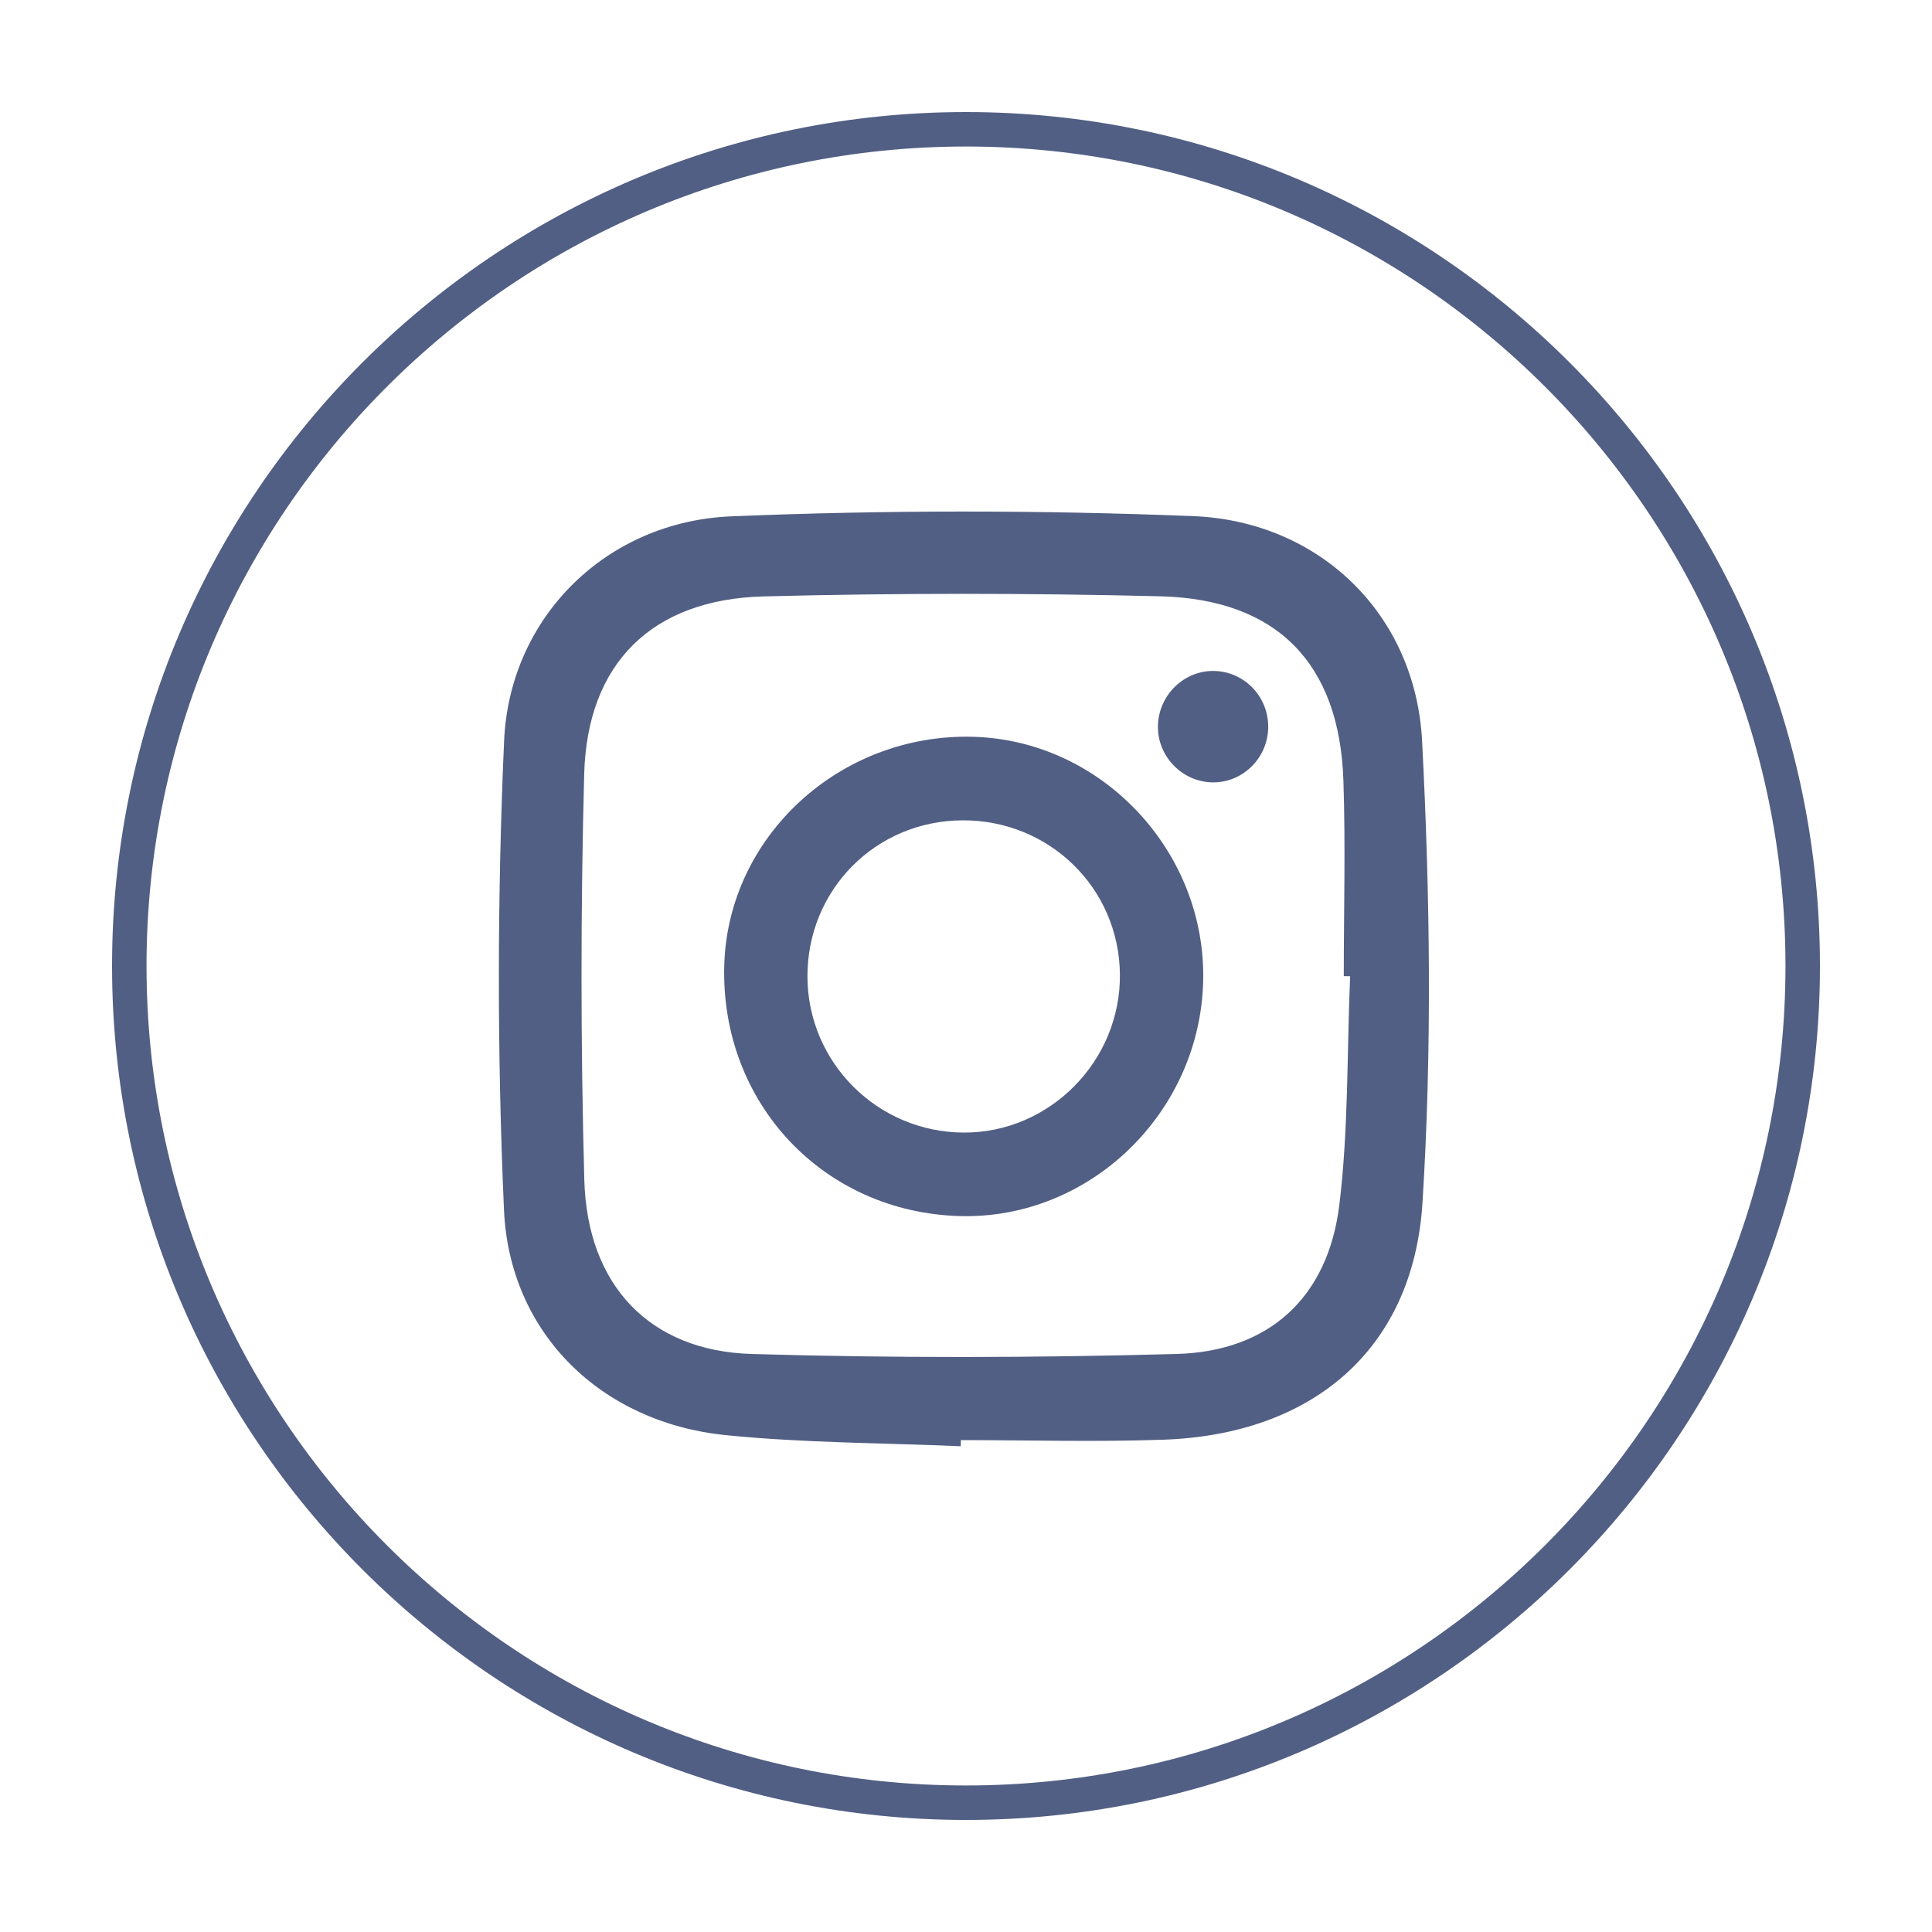 <?xml version="1.0" encoding="utf-8"?>
<!-- Generator: Adobe Illustrator 25.2.0, SVG Export Plug-In . SVG Version: 6.00 Build 0)  -->
<svg version="1.1" id="Layer_1" xmlns="http://www.w3.org/2000/svg" xmlns:xlink="http://www.w3.org/1999/xlink" x="0px" y="0px"
	 viewBox="0 0 500 500" style="enable-background:new 0 0 500 500;" xml:space="preserve">
<style type="text/css">
	.st0{fill:#525F84;}
</style>
<g>
	<g>
		<g>
			<path class="st0" d="M248.64,374.29c-20.32-0.89-40.73-0.84-60.92-2.89c-32.04-3.26-55.87-26.24-57.29-58.3
				c-1.79-40.38-1.74-80.96,0.03-121.34c1.4-32.09,26.52-56.79,58.75-58.13c39.79-1.65,79.76-1.64,119.55-0.06
				c32.66,1.29,57.58,25.35,59.28,58.2c2.06,39.74,2.59,79.8,0.1,119.48c-2.39,38.01-28.5,59.98-66.97,61.34
				c-17.48,0.62-35,0.11-52.5,0.11C248.66,373.22,248.65,373.76,248.64,374.29z M349.41,252.65c-0.55-0.01-1.09-0.02-1.64-0.03
				c0-16.89,0.47-33.8-0.1-50.68c-1.02-30.18-17.11-46.87-47.41-47.62c-34.18-0.85-68.42-0.85-102.6,0.03
				c-28.91,0.74-45.7,17.28-46.47,45.99c-0.93,34.99-0.93,70.04,0.03,105.02c0.75,27.27,16.91,44.27,43.33,45.05
				c36.6,1.08,73.28,1,109.89,0c24.04-0.65,39.27-14.68,42.19-38.65C349,292.24,348.58,272.37,349.41,252.65z"/>
		</g>
		<g>
			<path class="st0" d="M248.43,314.72c-35.39-0.96-62.04-29.34-60.99-64.98c0.98-33.37,29.98-59.98,64.39-59.06
				c33.31,0.89,60.41,29.71,59.55,63.35C310.5,288.1,281.95,315.62,248.43,314.72z M249.07,212.3
				c-22.46,0.12-40.16,17.97-40.1,40.45c0.06,22.22,18.12,40.26,40.42,40.36c22.28,0.1,40.68-18.54,40.44-40.97
				C289.61,229.83,271.55,212.19,249.07,212.3z"/>
		</g>
		<g>
			<path class="st0" d="M299.67,188.23c-0.05-7.92,6.34-14.51,14.12-14.59c7.88-0.07,14.31,6.27,14.42,14.24
				c0.11,7.94-6.25,14.53-14.08,14.6C306.28,202.55,299.72,196.08,299.67,188.23z"/>
		</g>
	</g>
	<g>
		<path class="st0" d="M250,471c-121.86,0-221-99.14-221-221S128.14,29,250,29S471,128.14,471,250S371.86,471,250,471z M250,37.92
			C133.06,37.92,37.92,133.06,37.92,250c0,116.94,95.14,212.08,212.08,212.08S462.08,366.94,462.08,250
			C462.08,133.06,366.94,37.92,250,37.92z"/>
	</g>
</g>
</svg>
